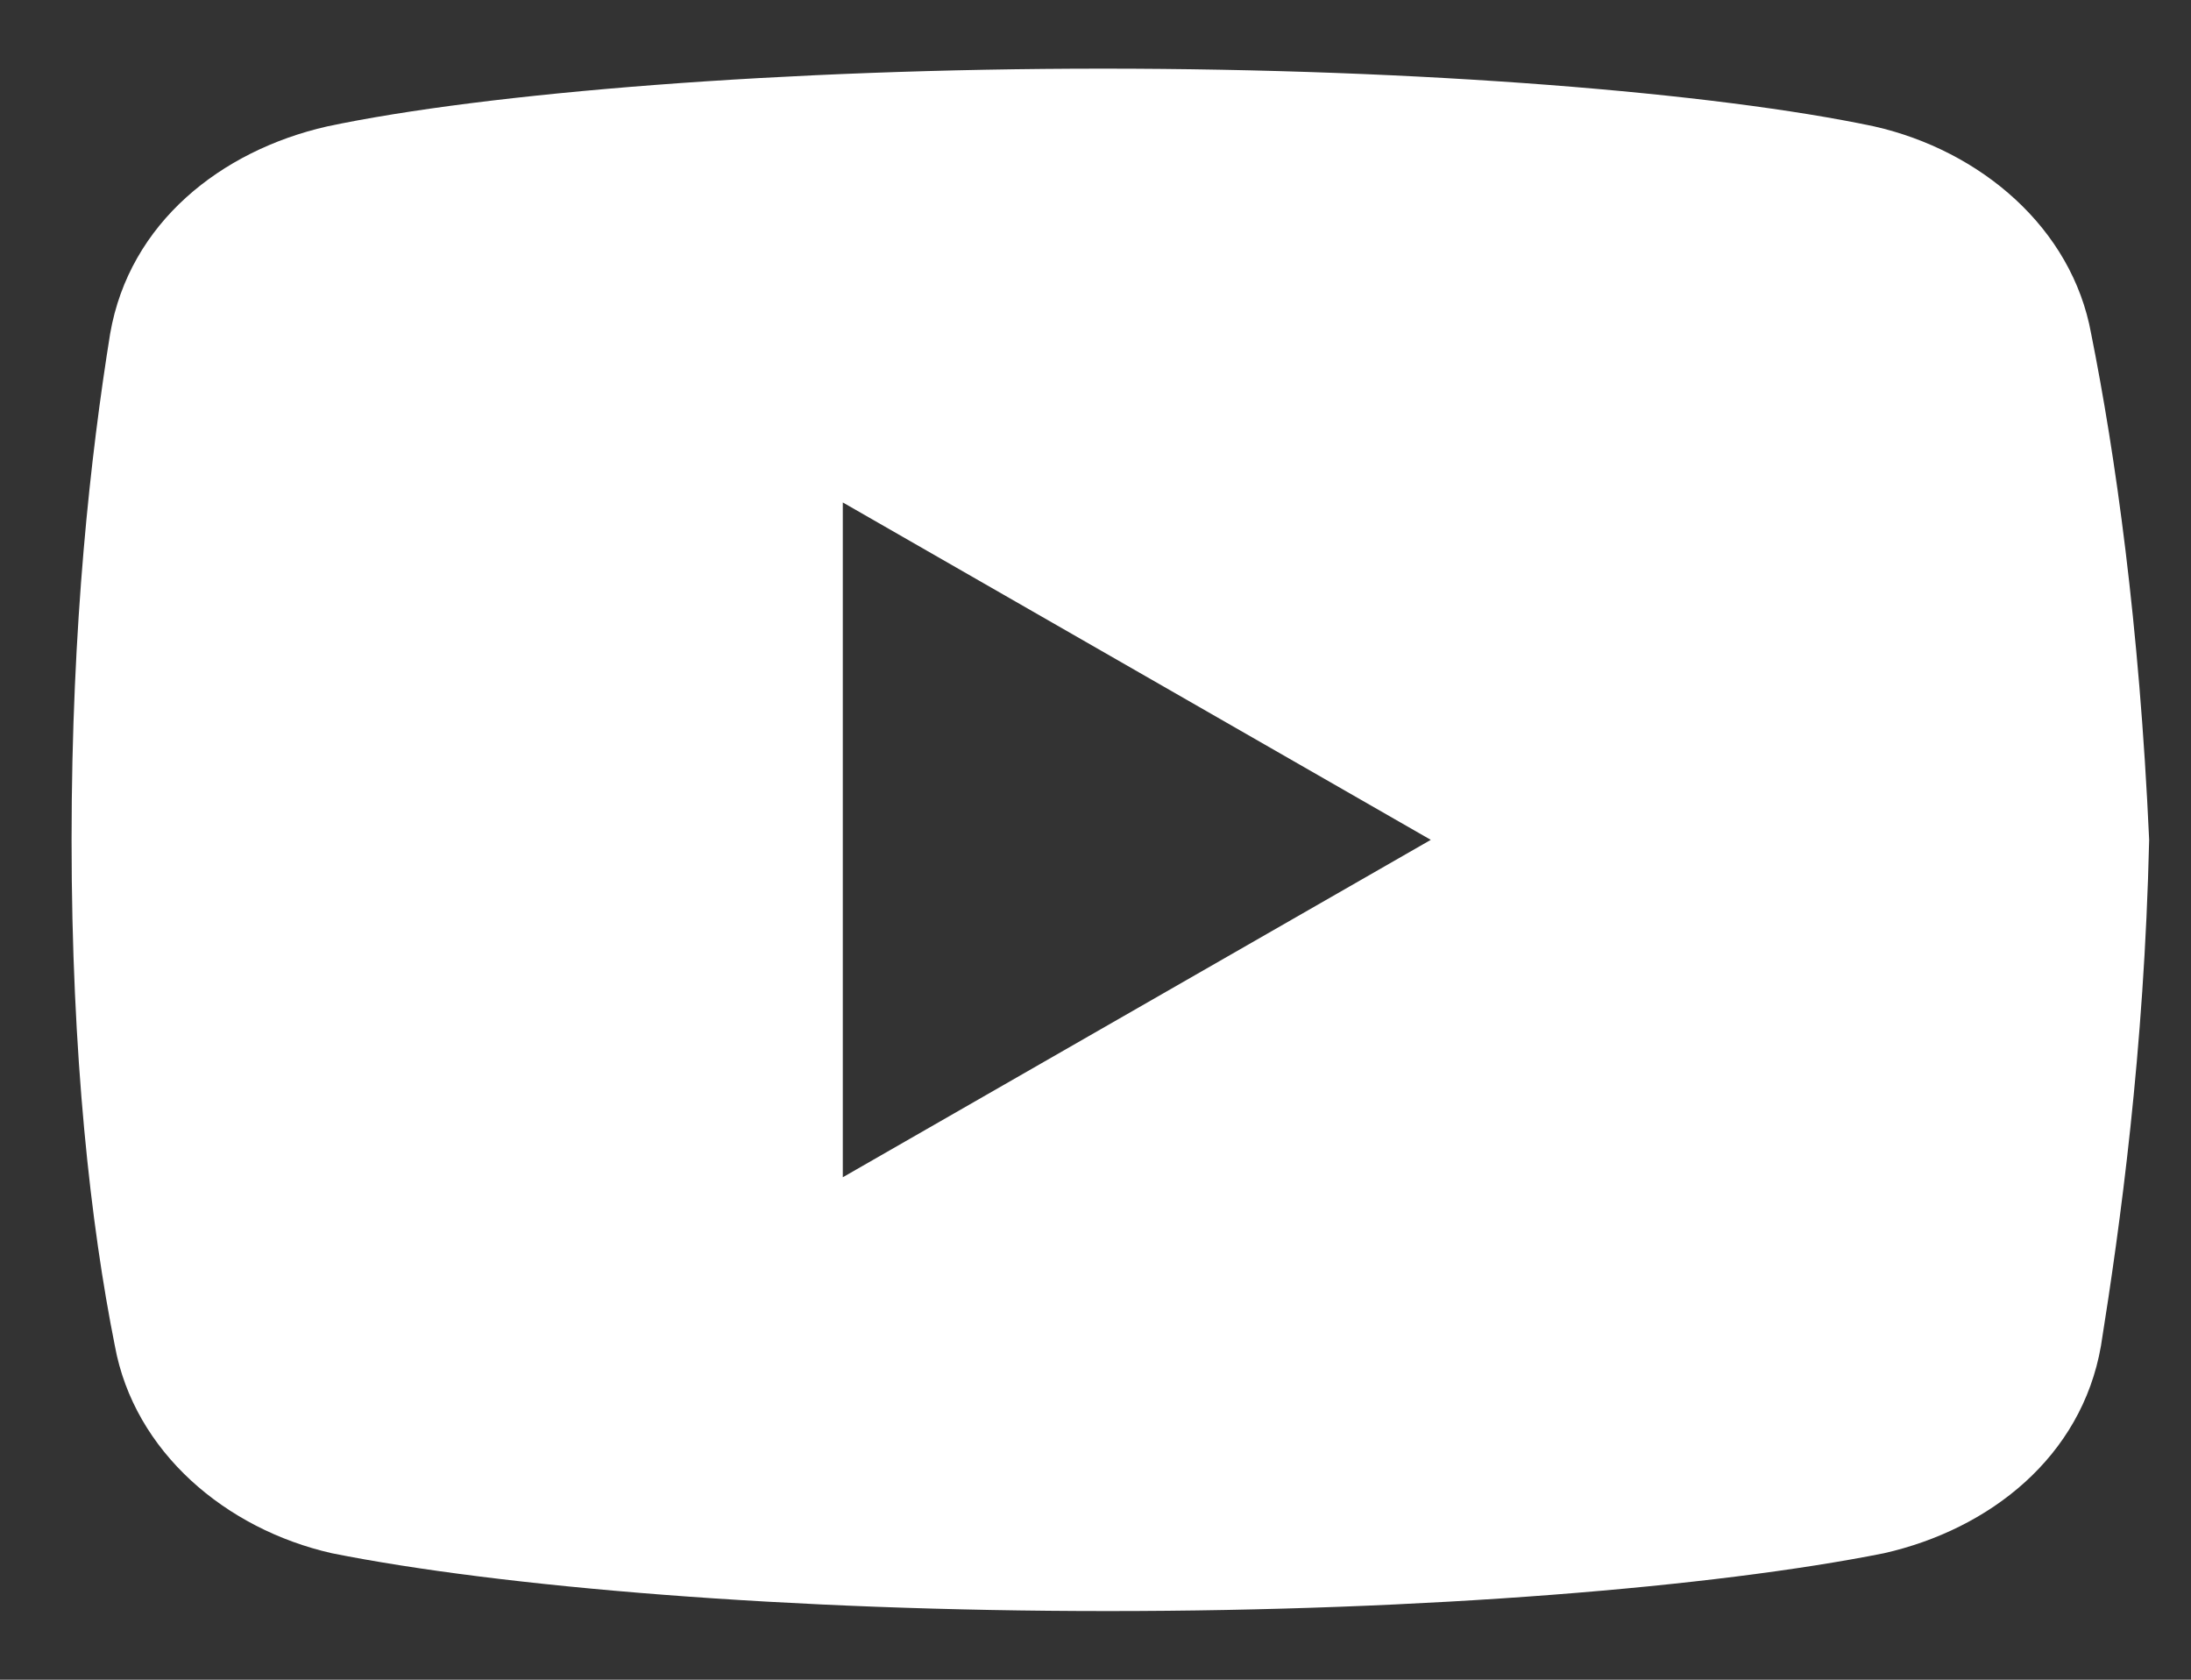 <svg width="30" height="23" viewBox="0 0 30 23" fill="none" xmlns="http://www.w3.org/2000/svg">
<rect x="0" y="0" width="30" height="23" fill="#333333" stroke="none"/>
<path d="M28.633 4.57C28.37 3.118 27.117 2.061 25.663 1.731C23.487 1.27 19.46 0.94 15.103 0.94C10.748 0.94 6.657 1.27 4.479 1.731C3.027 2.061 1.771 3.051 1.508 4.57C1.243 6.22 0.98 8.53 0.98 11.5C0.98 14.47 1.243 16.78 1.573 18.43C1.839 19.881 3.091 20.939 4.543 21.268C6.853 21.73 10.813 22.06 15.17 22.06C19.527 22.06 23.487 21.73 25.797 21.268C27.248 20.939 28.502 19.948 28.767 18.43C29.03 16.78 29.36 14.403 29.427 11.5C29.293 8.53 28.963 6.22 28.633 4.57ZM11.54 16.12V6.88L19.591 11.5L11.54 16.12Z" fill="white"/>
</svg>
